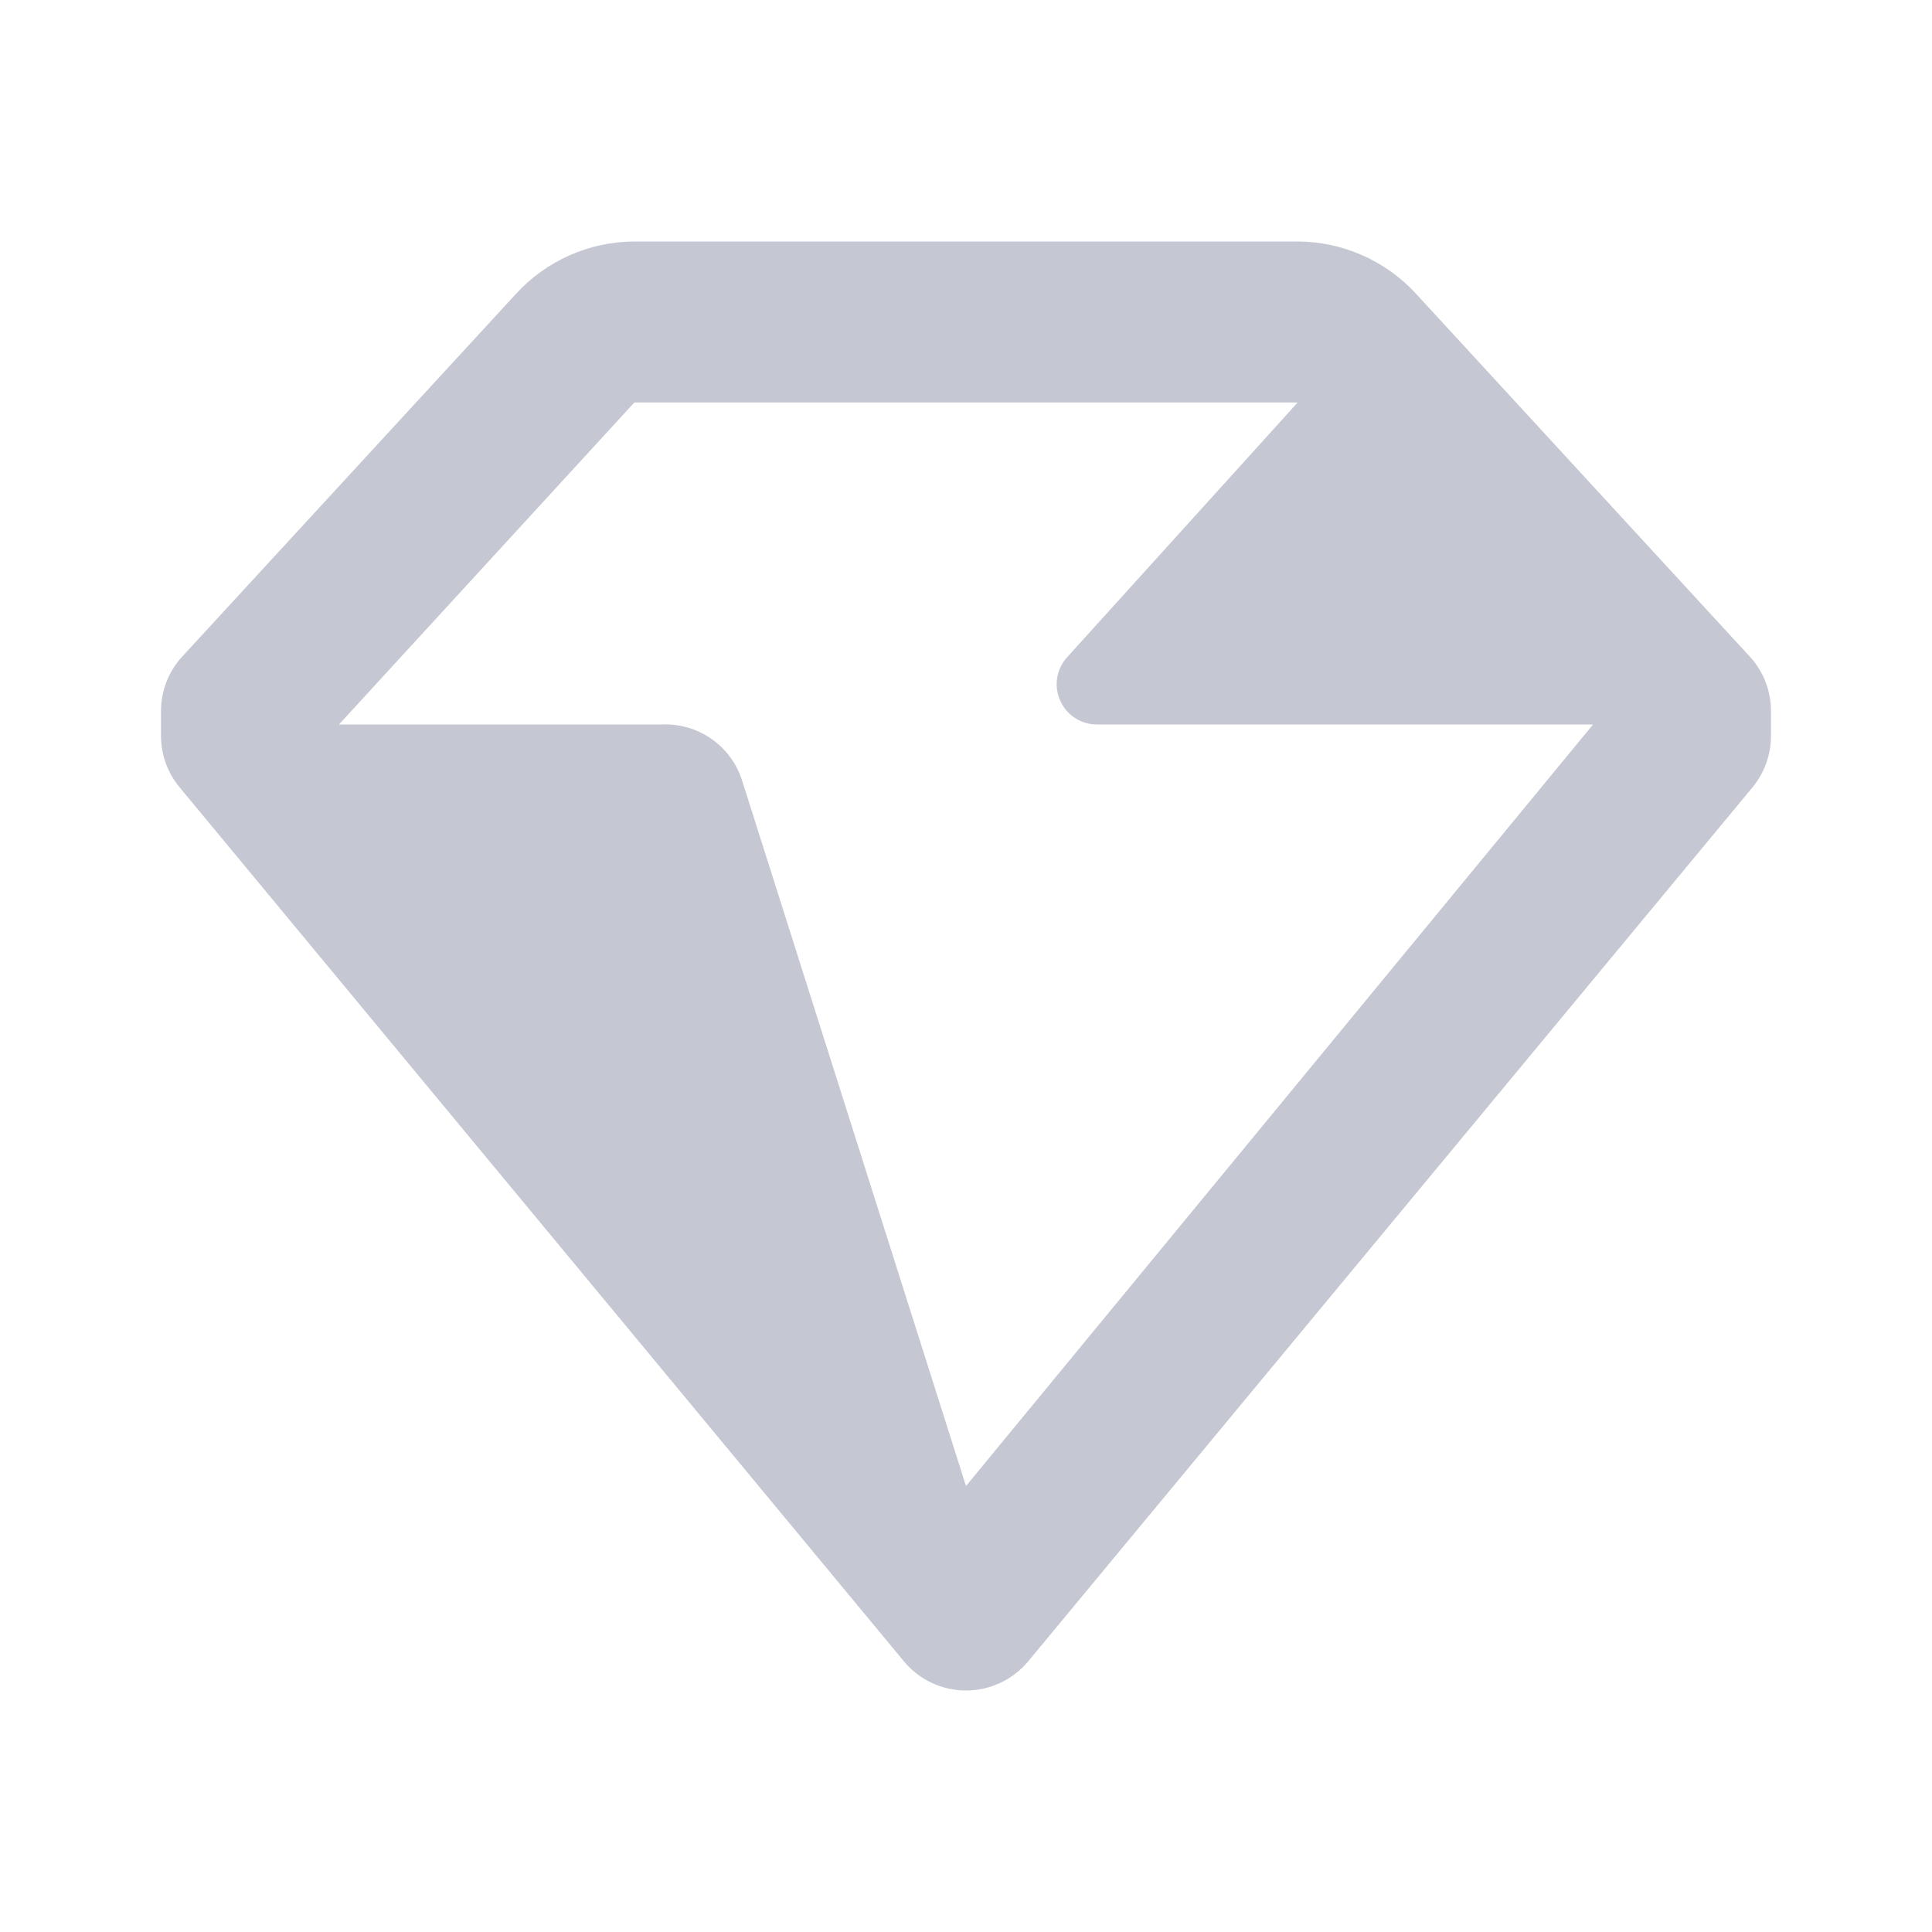 <svg width="18" height="18" viewBox="0 0 18 18" fill="none" xmlns="http://www.w3.org/2000/svg">
<path fill-rule="evenodd" clip-rule="evenodd" d="M16.305 6.12L13.193 2.737C12.909 2.428 12.509 2.251 12.09 2.25H5.91C5.491 2.251 5.091 2.428 4.808 2.737L1.695 6.12C1.568 6.259 1.499 6.442 1.5 6.63V6.855C1.5 7.03 1.561 7.2 1.673 7.335L8.423 15.48C8.565 15.651 8.777 15.75 9 15.75C9.223 15.75 9.435 15.651 9.578 15.48L16.328 7.335C16.439 7.2 16.5 7.03 16.5 6.855V6.63C16.501 6.442 16.432 6.259 16.305 6.12ZM9 13.845L6.915 7.275C6.813 6.95 6.505 6.734 6.165 6.75H3.158L5.91 3.75H12.09L9.945 6.12C9.843 6.23 9.816 6.389 9.877 6.526C9.937 6.663 10.073 6.751 10.223 6.75H14.842L9 13.845Z" fill="#C5C8D2"/>
</svg>
